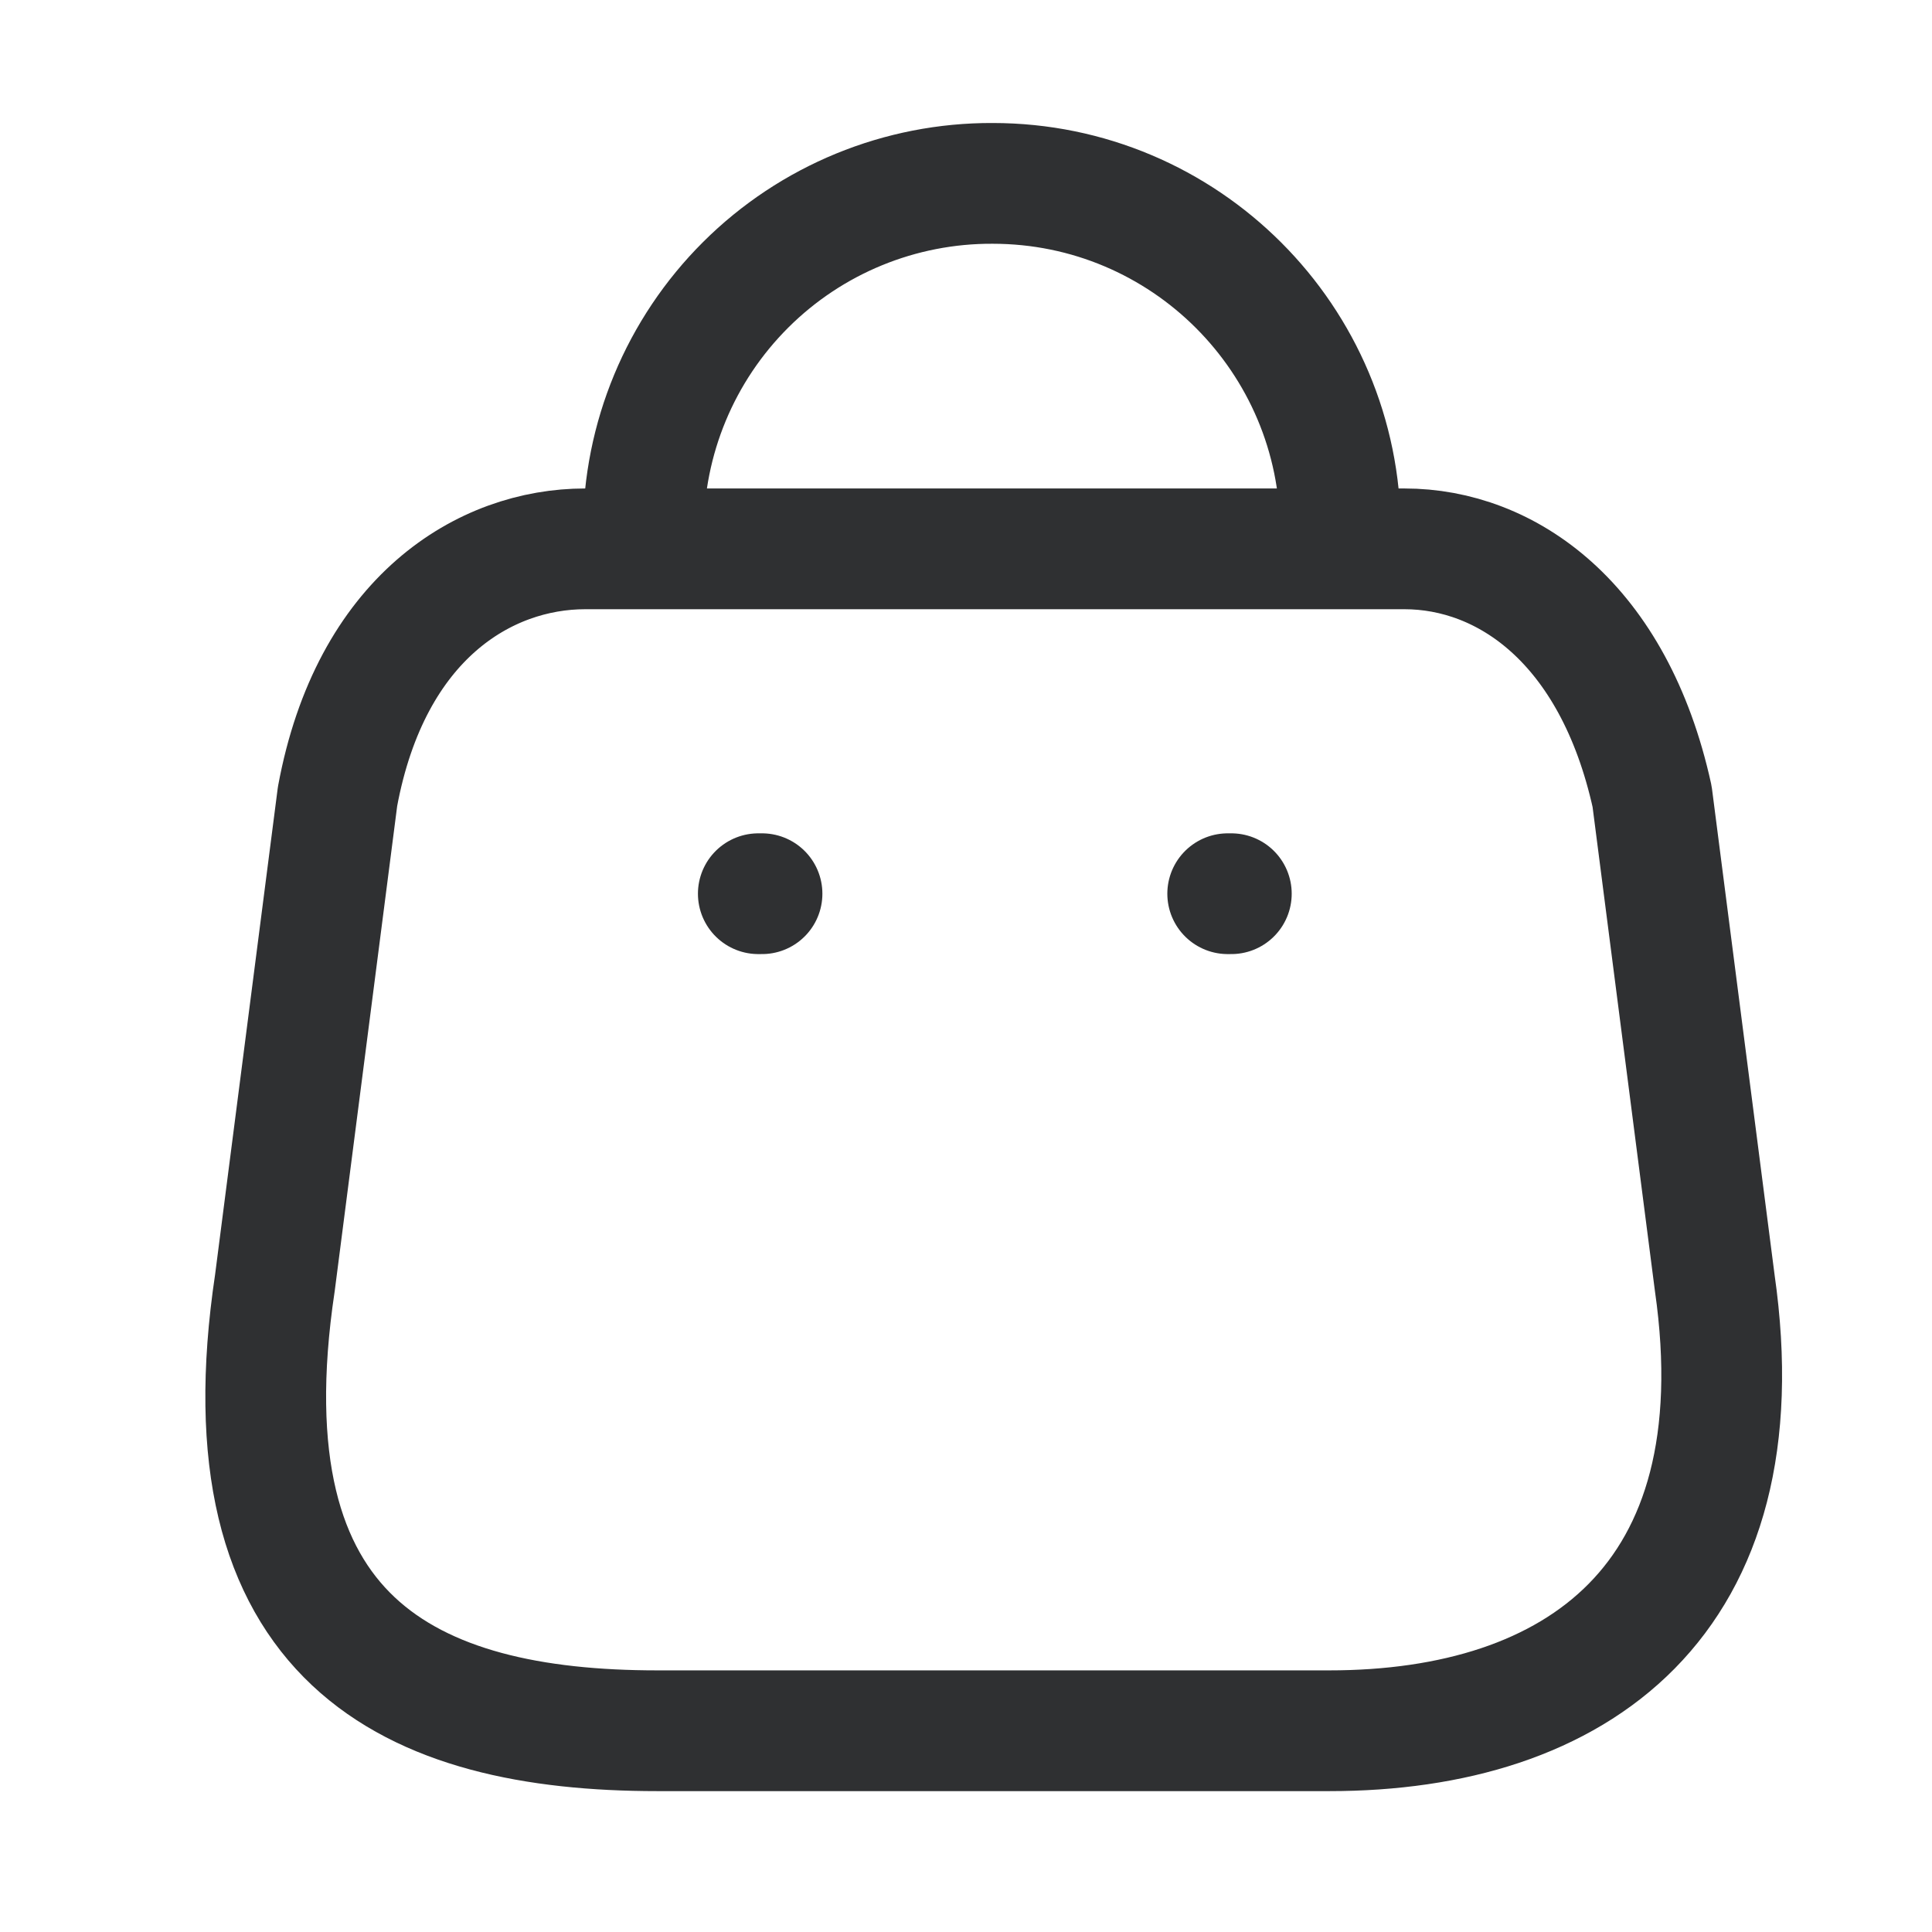 <svg width="24" height="24" viewBox="0 0 24 24" fill="none" xmlns="http://www.w3.org/2000/svg">
<path fill-rule="evenodd" clip-rule="evenodd" d="M16.514 21.5H8.166C5.099 21.5 2.747 20.392 3.415 15.935L4.193 9.894C4.605 7.669 6.024 6.818 7.269 6.818H17.447C18.71 6.818 20.047 7.733 20.523 9.894L21.301 15.935C21.868 19.889 19.58 21.5 16.514 21.5Z" stroke="#2F3032" stroke-width="1.5" stroke-linecap="round" stroke-linejoin="round"/>
<path d="M16.651 6.598C16.651 4.212 14.717 2.278 12.331 2.278V2.278C11.182 2.273 10.078 2.726 9.264 3.537C8.45 4.348 7.992 5.449 7.992 6.598H7.992" stroke="#2F3032" stroke-width="1.5" stroke-linecap="round" stroke-linejoin="round"/>
<path d="M15.296 11.102H15.251" stroke="#2F3032" stroke-width="1.5" stroke-linecap="round" stroke-linejoin="round"/>
<path d="M9.466 11.102H9.42" stroke="#2F3032" stroke-width="1.5" stroke-linecap="round" stroke-linejoin="round"/>
</svg>
